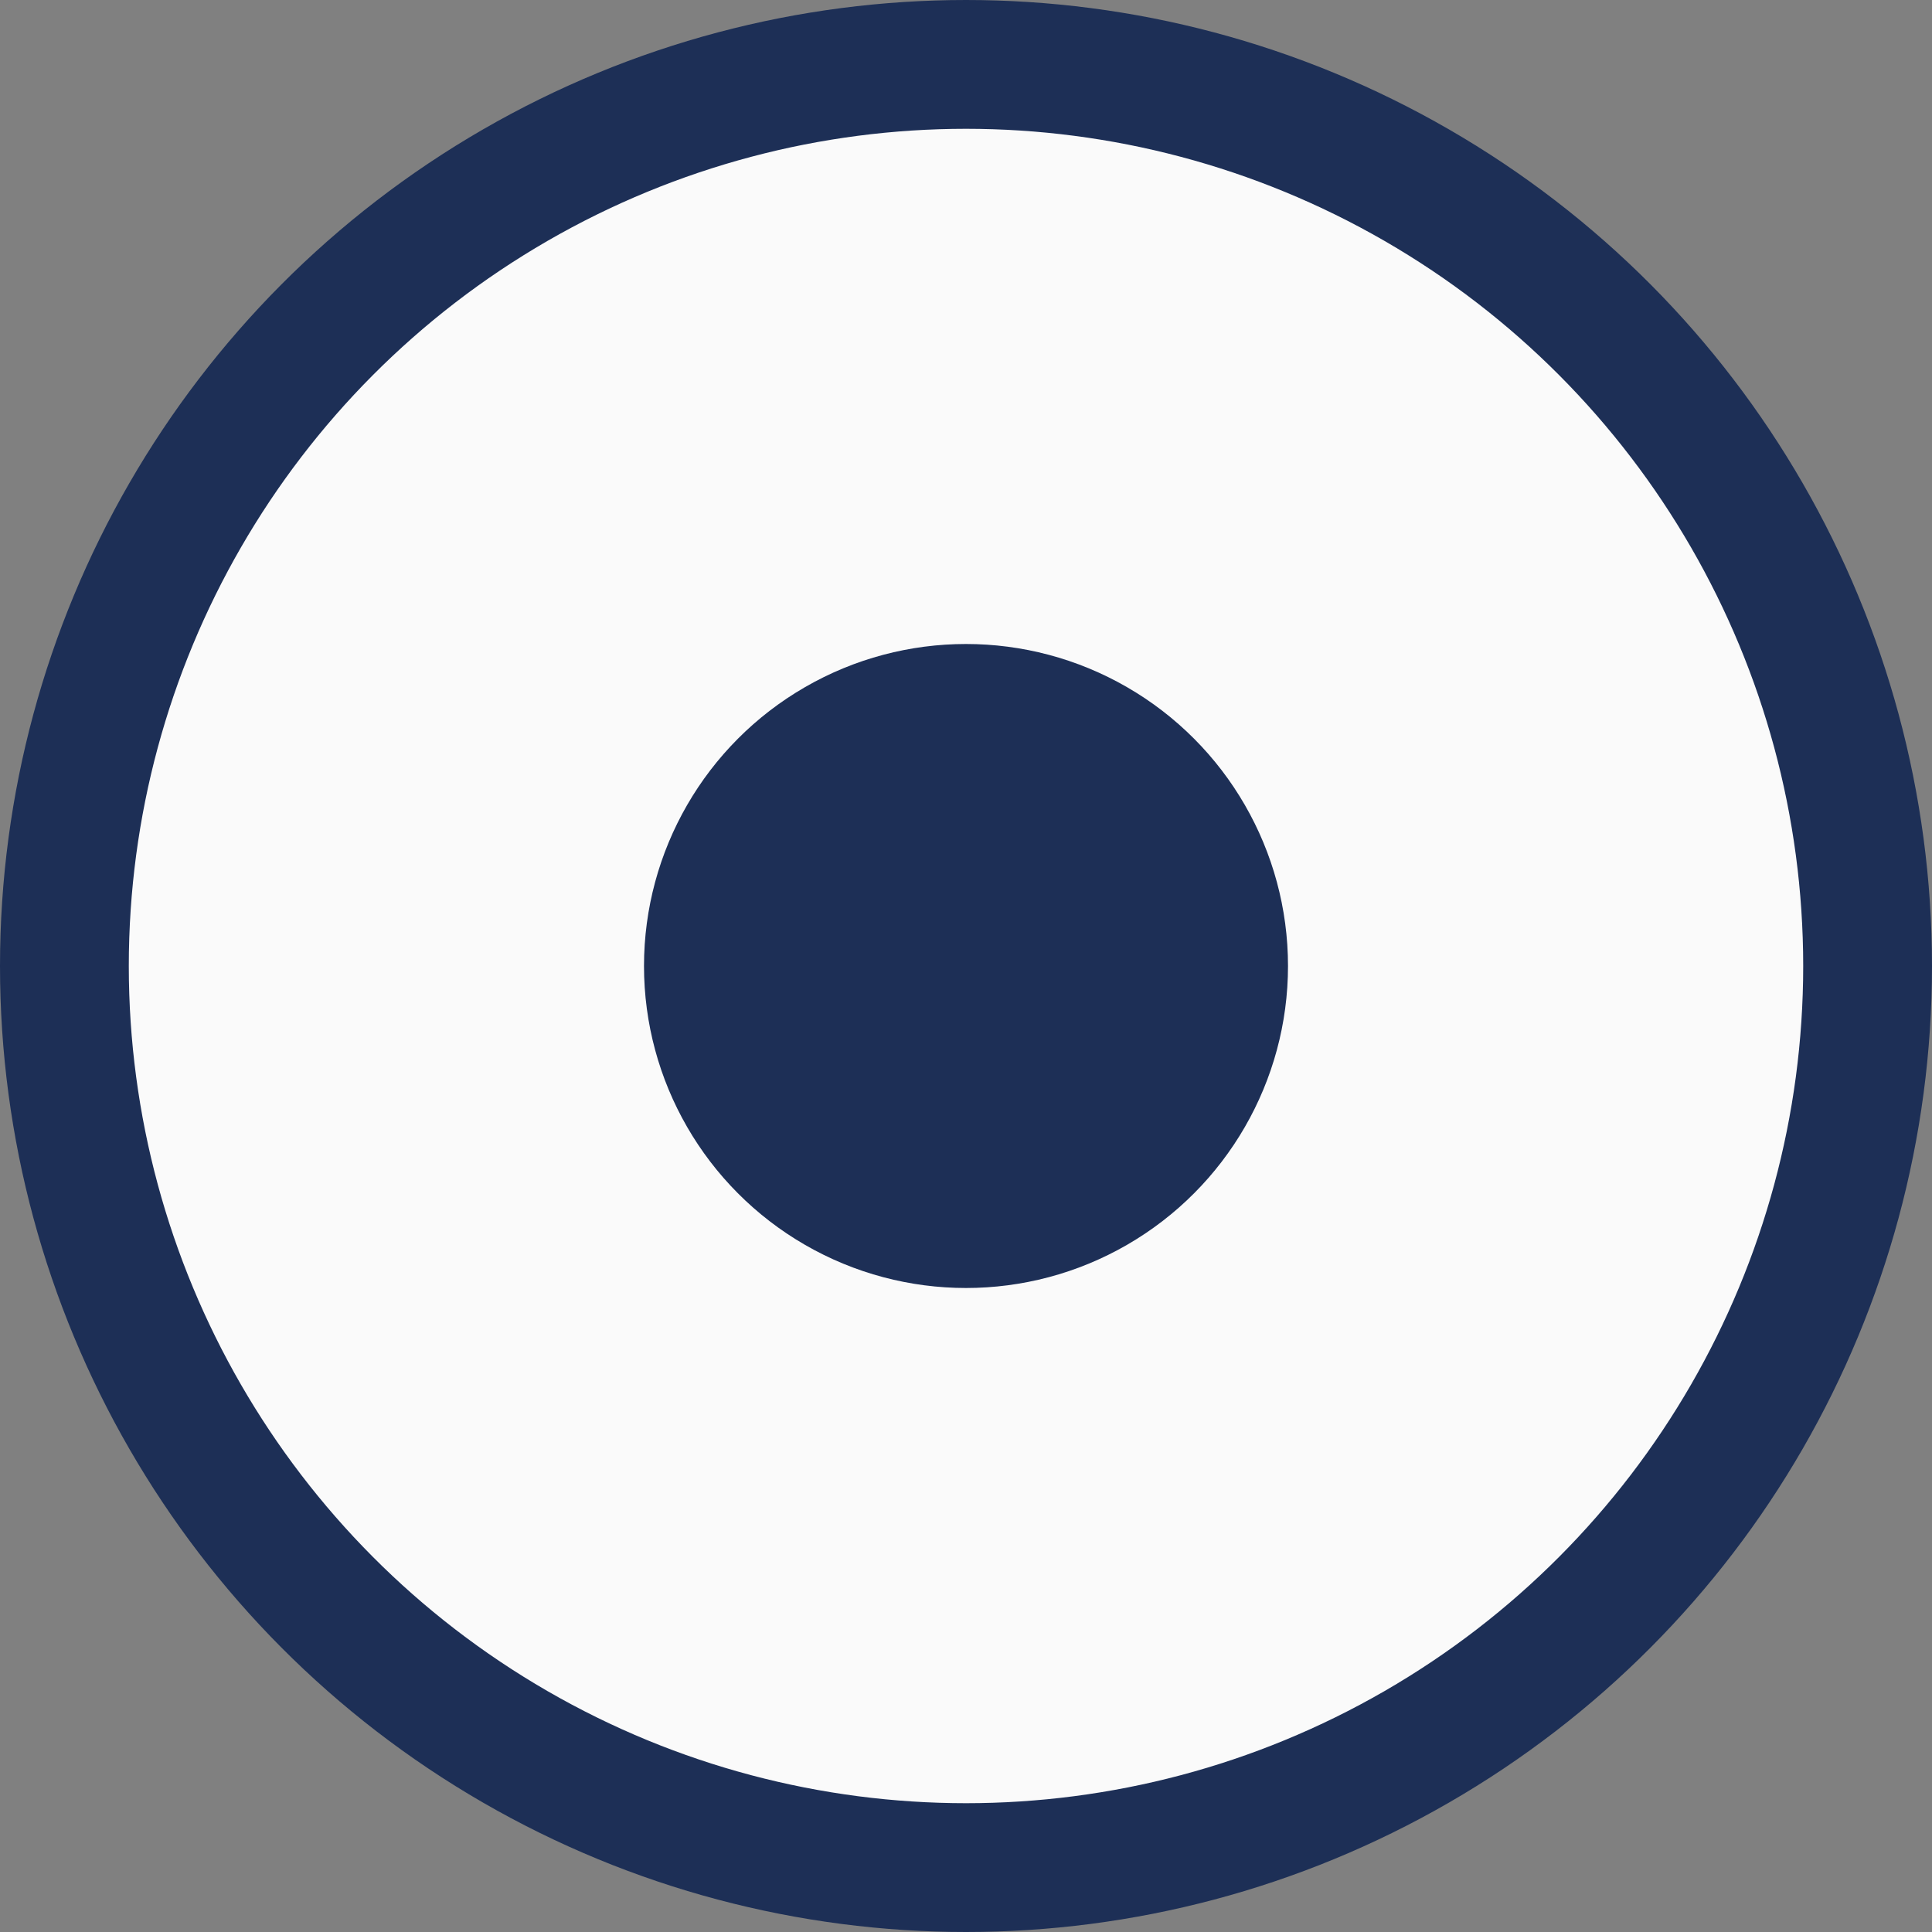 <?xml version="1.0" encoding="UTF-8"?> <svg xmlns="http://www.w3.org/2000/svg" width="15" height="15" viewBox="0 0 15 15" fill="none"><rect x="0" y="0" width="15" height="15" fill="#808080" stroke="none"/><circle cx="7.5" cy="7.5" r="7" fill="#FAFAFA" stroke="#1D2F56"></circle><circle cx="7.5" cy="7.5" r="2.5" fill="#1D2F56"></circle></svg> 